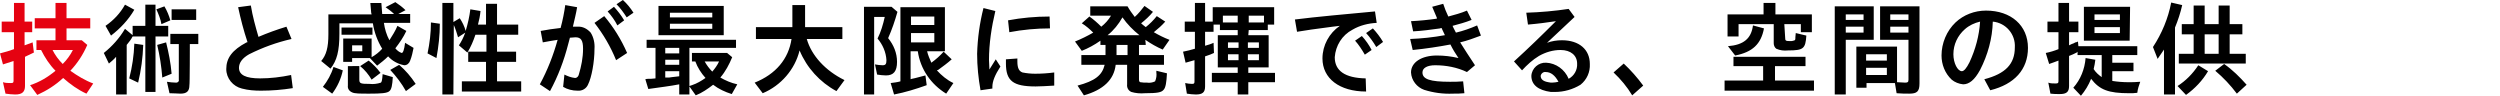 <?xml version="1.0" encoding="utf-8"?>
<!-- Generator: Adobe Illustrator 24.1.0, SVG Export Plug-In . SVG Version: 6.00 Build 0)  -->
<svg version="1.1" id="creation_ttl_jp" xmlns="http://www.w3.org/2000/svg" xmlns:xlink="http://www.w3.org/1999/xlink" x="0px"
	 y="0px" viewBox="0 0 590 22.6" style="enable-background:new 0 0 590 22.6;" xml:space="preserve">
<style type="text/css">
	.st0{fill-rule:evenodd;clip-rule:evenodd;fill:#E50211;}
	.st1{fill-rule:evenodd;clip-rule:evenodd;}
</style>
<path id="技" class="st0" d="M15.7,9.5V6.7h5.6V4.3h-5.6V0.7h-2.6v3.6H8.2v2.4h4.9v2.8H8.6v2.3h1.1c0.9,1.8,2,3.5,3.4,4.9
	c-1.8,1.5-3.8,2.7-6,3.4l1.7,2.3c2.2-1,4.3-2.3,6.1-4c1.7,1.5,3.5,2.8,5.5,3.7l1.6-2.4c-1.9-0.7-3.7-1.8-5.4-3c1.7-1.8,3-3.8,4-6.1
	l-1.3-1.1H15.7L15.7,9.5z M17.2,11.8c-0.6,1.2-1.4,2.3-2.4,3.3c-1-1-1.8-2.1-2.4-3.3H17.2z M3.3,5.1H0.4v2.5h2.9v4
	c-1.1,0.4-2.1,0.7-3.3,1l0.7,2.6c1-0.3,1.6-0.5,2.5-0.8V19c0,0.5-0.1,0.6-0.6,0.6c-0.6,0-1.3,0-1.9-0.2l0.6,2.7
	c0.8,0.1,1.5,0.2,2.3,0.2c1.6,0,2.3-0.6,2.3-2v-6.9c0.6-0.3,1.5-0.7,2.1-1L7.7,10c-1,0.4-1.4,0.5-1.9,0.7V7.6h1.8V5.1H5.8V0.7H3.3
	V5.1L3.3,5.1z"/>
<path id="術と感性が最大限に発揮できる_空間の提供" class="st1" d="M31.3,8.6h3v13.1h2.4V8.6h3V6.1h-3v-5h-2.4v5
	h-3v2.2l-1.8-1.5c-1.3,2.2-3,4.1-5,5.7l1.2,2.5c0.6-0.5,1.2-1,1.7-1.6v8.9h2.5V10.6C30.5,9.9,31,9.2,31.3,8.6z M44.8,10.4h2V8h-6.6
	v2.4h2v8.4c0.1,0.3-0.1,0.6-0.5,0.7c-0.1,0-0.2,0-0.2,0c-0.7,0-1.4-0.1-2.1-0.2L40,22c1.1,0,2,0.1,2.6,0.1c1.5,0,2.1-0.6,2.1-2
	C44.8,20.1,44.8,10.4,44.8,10.4z M26.2,8.4c2.2-1.7,4.1-3.7,5.5-6.1l-2.2-1.2c-1.1,2-2.7,3.7-4.6,5L26.2,8.4z M32.6,19.5
	c0.7-2.9,1.1-5.9,1.2-8.9l-2.1-0.3c-0.1,2.8-0.5,5.5-1.2,8.2L32.6,19.5z M40.5,17.4c-0.2-2.5-0.7-5-1.3-7.4l-2.1,0.6
	c0.6,2.5,1,5.1,1.2,7.7L40.5,17.4z M40.2,4.8c-0.3-1.1-0.8-2.3-1.4-3.3l-1.9,0.7c0.5,1.1,1,2.3,1.2,3.5L40.2,4.8z M40.5,2.2v2.5h5.8
	V2.2L40.5,2.2C40.5,2.2,40.5,2.2,40.5,2.2z M68.7,17.7c-2.4,0.5-4.9,0.8-7.3,0.8c-3.4,0-5-0.8-5-2.5c0-1.2,0.8-2.3,2.4-3.2
	c3.2-1.6,6.5-2.8,10-3.6l-1.2-2.9C65.3,7,63.1,7.8,61,8.7c-0.7-2.4-1.4-4.9-1.8-7.4l-3,0.4c0.6,2.8,1.3,5.5,2.2,8.2
	c0,0.1-0.1,0.1-0.2,0.1c-3.4,1.8-4.8,3.7-4.8,6.3c0,2.2,1.6,4.1,3.7,4.6c1.5,0.4,3,0.5,4.5,0.5c2.5,0,5-0.2,7.5-0.6L68.7,17.7z
	 M87.7,3.4H77.5v4.7c0,3.1-0.5,4.9-1.7,6.3l2.2,1.8c1.5-1.9,2.1-4.1,2.1-8.3V5.5H88c0.3,2.1,1.1,4.2,2.2,6c-0.7,0.8-1.6,1.5-2.5,2
	V9.1H81v5.5h2.1v-0.9h4.2l1.7,1.8c0.9-0.7,1.8-1.4,2.6-2.2c1,1.1,2.3,1.8,3.8,2.1c0.7,0,1.2-0.5,1.4-1.1c0.4-1,0.6-2,0.8-3l-2-1.2
	c-0.2,1.7-0.5,2.4-0.8,2.4c-0.6-0.2-1.1-0.6-1.5-1.1c1-1.3,1.9-2.6,2.6-4.1l-2.1-1.2c-0.5,1.2-1.2,2.3-1.9,3.4
	c-0.7-1.3-1.1-2.7-1.3-4.1h6.2V3.3h-2.8l1.7-0.9c-0.7-0.7-1.5-1.3-2.4-1.9L91,1.7c0.7,0.5,1.4,1,2,1.6h-2.8
	c-0.1-1.1-0.1-1.3-0.2-2.6h-2.6c0.1,1.2,0.1,1.4,0.2,2.3L87.7,3.4z M83.1,10.7h2.4v1.4h-2.4V10.7z M80.6,6.5v1.7h7.3V6.5
	C87.9,6.5,80.6,6.5,80.6,6.5z M82.1,15.6v4.6c-0.1,0.7,0.3,1.3,1,1.6c0.6,0.3,1.8,0.3,4.1,0.3c2.7,0,4.2-0.1,4.7-0.6
	c0.5-0.4,0.7-1.4,0.8-3.3l-2.4-0.7c-0.1,1.4-0.2,1.8-0.4,2c-0.9,0.3-1.8,0.4-2.7,0.3c-2.1,0-2.4-0.1-2.4-1v-3.2L82.1,15.6L82.1,15.6
	z M78.4,22.1c1.2-1.6,2.1-3.5,2.5-5.5l-2.2-0.8c-0.5,1.7-1.4,3.3-2.5,4.7L78.4,22.1z M89.8,17.2C89,16.1,88,15.1,87,14.3l-2,1.3
	c1.1,0.9,2,2,2.7,3.2L89.8,17.2z M98.1,19.8c-1.1-1.7-2.4-3.2-3.9-4.5l-2.1,1.2c1.4,1.5,2.7,3.2,3.7,5L98.1,19.8z M107.1,5.9
	c0.4,0.9,0.7,1.9,1,2.9l1.7-1.1c-0.4,1.1-0.9,2.1-1.5,3l2,1.7c0.8-1.3,1.4-2.7,1.9-4.2h2.6v4h-4.3v2.4h4.2v4.6H109v2.4h14v-2.4h-5.7
	v-4.6h4.5v-2.4h-4.5v-4h5V5.8h-5V0.9h-2.6v4.9h-1.9c0.3-1.1,0.5-2.1,0.6-3.2L111,2.2c-0.2,1.7-0.6,3.4-1.1,5.1
	c-0.3-1.1-0.8-2.1-1.4-3l-1.5,0.9V0.7h-2.6v21.6h2.6L107.1,5.9L107.1,5.9z M103,13.7c0.5-2.7,0.8-5.4,0.8-8.1l-2.1-0.3
	c0,2.5-0.3,4.9-0.8,7.3L103,13.7z M128.1,10c1.8-0.3,2-0.4,3.5-0.6c-1,3.6-2.4,7.2-4.2,10.5l2.4,1.6c1.9-3.5,3.3-7.2,4.3-11.1
	l0.4-1.5c0.4,0,1-0.1,1.3-0.1c1.3,0,1.8,0.7,1.8,2.7c0,2.1-0.4,4.1-1,6.1c-0.1,0.4-0.4,0.8-0.9,0.8c-0.9-0.1-1.7-0.4-2.5-0.8
	l-0.3,2.9c1,0.6,2.2,0.9,3.4,0.9c1.1,0.1,2.1-0.5,2.5-1.5c0.8-1.6,1.5-5.2,1.5-8.4c0.1-1.3-0.2-2.7-0.9-3.8
	c-0.8-0.9-1.9-1.5-3.1-1.4h-1.1c0.3-1.3,0.8-3.3,1-4.6l-2.8-0.5c-0.2,1.5-0.6,3.6-1.1,5.4c-1.7,0.2-3.2,0.4-4.7,0.7L128.1,10z
	 M147.3,4.8c-0.7-1.2-1.5-2.2-2.4-3.2l-1.5,1.1c0.9,1,1.7,2.1,2.3,3.3L147.3,4.8z M148,12.5c-1.4-3.2-3.2-6.1-5.4-8.7l-2.3,1.6
	c2.1,2.7,3.8,5.6,5.1,8.8L148,12.5z M149.5,3c-0.7-1.1-1.5-2.1-2.5-3l-1.5,1c0.9,0.9,1.7,2,2.4,3.1L149.5,3z M170.8,1.4h-15.4v6.9
	h15.4L170.8,1.4C170.8,1.4,170.8,1.4,170.8,1.4z M158.1,3h10v1.1h-10V3z M158.1,5.6h10v1.2h-10V5.6z M162.7,11.3h11V9.4h-21.1v1.9
	h2.1v7.2l-1.1,0.1h-0.5c-0.3,0-0.5,0-0.8,0.1L153,21c2.8-0.4,5.3-0.7,7.3-1.1v2.4h2.4v-1.9l1.5,2.1c1.5-0.6,2.8-1.5,4.1-2.5
	c1.3,1,2.8,1.7,4.4,2.2l1.3-2.3c-1.4-0.3-2.8-0.9-4-1.6c1.2-1.4,2.1-3.1,2.8-4.8l-1.2-1h-8.3v2h0.8c0.5,1.4,1.4,2.8,2.4,3.9
	c-1,0.7-2,1.3-3.2,1.7l-0.3,0.1l-0.3,0.1L162.7,11.3C162.7,11.3,162.7,11.3,162.7,11.3z M160.3,11.3v1.3H157v-1.3H160.3z
	 M160.3,14.1v1.2H157v-1.2H160.3z M160.3,16.8V18c-0.5,0.1-1.1,0.1-1.7,0.2l-0.7,0.1H157v-1.5C157,16.8,160.3,16.8,160.3,16.8z
	 M169.7,14.5c-0.4,0.9-1,1.7-1.6,2.4c-0.7-0.7-1.3-1.5-1.8-2.4C166.3,14.5,169.7,14.5,169.7,14.5z M198.8,9.2V6.4H190V1.2h-3v5.2
	h-8.6v2.8h8.4c-0.7,4.7-3.7,8.3-8.7,10.3l1.9,2.5c4.3-1.8,7.6-5.6,8.7-10.1c1.7,4.1,4.8,7.5,8.7,9.6l1.9-2.6
	c-4.5-2.2-7.8-5.8-8.9-9.7H198.8L198.8,9.2z M223,12.1V1.7h-10.5v17.5c-0.7,0.2-1.5,0.3-2.3,0.4l0.8,2.7c2.6-0.5,5.2-1.3,7.7-2.2
	l-0.3-2.3c-1.3,0.3-2.1,0.6-3.2,0.8l-0.3,0.1v-6.6h1.7c0.6,4.2,3.1,7.8,6.7,10l1.7-2.5c-1.5-0.7-2.8-1.8-3.9-3l0.3-0.1
	c1.1-0.8,2.2-1.6,3.2-2.5l-1.9-1.8c-0.9,1-1.8,1.8-2.9,2.6c-0.4-0.9-0.8-1.8-1-2.7L223,12.1C223,12.1,223,12.1,223,12.1z M220.5,3.9
	v2H215v-2L220.5,3.9C220.5,3.9,220.5,3.9,220.5,3.9z M220.5,7.8V10H215V7.8H220.5L220.5,7.8z M210.4,1.6h-6.5v20.7h2.4V4h2.5
	c-0.4,1.8-0.9,3.5-1.7,5.1c1.2,1.4,2,3.2,2.1,5.1c0,0.9-0.2,1.2-0.9,1.2c-0.6,0-1.2-0.1-1.8-0.2l0.5,2.4c0.7,0.1,1.4,0.2,2.1,0.2
	c1.8,0,2.6-1,2.6-3.2c0-2.1-0.8-4-2.1-5.6c0.9-2,1.6-4.1,2.2-6.2L210.4,1.6z M234.2,20.9c0-0.1,0-0.3,0-0.4c0-1.3,0.6-2.8,1.9-4.8
	L235,14c-0.4,0.6-0.9,1.5-1.5,2.4c0-1-0.1-1.5-0.1-2.2c0-3.9,0.6-7.8,1.5-11.6l-2.8-0.7c-0.9,3.5-1.4,7.2-1.5,10.8
	c0,2.9,0.3,5.8,0.8,8.6L234.2,20.9z M238.2,7.6c3.2-0.6,6.4-0.9,9.6-0.9l-0.1-2.8c-3.3,0-6.6,0.3-9.8,0.9L238.2,7.6z M248.8,17.1
	c-1.5,0.2-3,0.3-4.5,0.3c-1,0-2-0.1-3-0.3c-0.8-0.3-1.2-1-1.2-2.6c0-0.1,0-0.3,0-0.7l-2.7,0.2c0,0.4,0,0.8,0,1c0,4.1,1.7,5.4,7,5.4
	c1.2,0,2.6-0.1,4.4-0.2L248.8,17.1z M270.3,9.4c1.3,0.9,2.7,1.7,4.1,2.3l1.6-2.3c-1.3-0.5-2.5-1.1-3.7-1.8c1-0.8,1.9-1.6,2.7-2.5
	l-2-1.3c-0.8,1-1.6,1.8-2.6,2.6c-0.5-0.4-0.8-0.6-1.1-0.9c1-0.8,2-1.7,2.8-2.7l-2-1.4c-0.7,0.9-1.4,1.8-2.3,2.6
	c-0.6-0.8-1.2-1.6-1.7-2.5h-8.8v2.2h4.9c-0.6,1-1.4,1.9-2.3,2.6c-0.9-0.9-1.8-1.7-2.8-2.4l-1.8,1.6c1,0.6,1.9,1.4,2.7,2.2
	c-1.4,0.8-2.8,1.5-4.3,2.1l1.6,2.2c1.5-0.6,3-1.4,4.4-2.4v1h1.2V13h-5.7v2.3h5.5c-0.6,2.5-2.3,3.8-6.4,4.9l1.5,2.3
	c4.6-1.3,7.1-3.7,7.5-7.2h2.7v4.6c-0.1,0.8,0.3,1.5,1,1.8c1,0.3,2.1,0.4,3.2,0.3c3,0,3.9-0.2,4.4-0.8c0.5-0.5,0.7-1.8,0.8-3.9
	l-2.5-0.6l0,0.4c0.1,0.7,0,1.4-0.3,2.1c-0.6,0.3-1.3,0.4-1.9,0.3c-0.5,0-1.1,0-1.6-0.1c-0.2-0.1-0.3-0.2-0.3-0.7v-3.4h5.9V13h-5.9
	v-2.4h1.6L270.3,9.4L270.3,9.4z M261.4,8.3c1.4-1.1,2.6-2.6,3.5-4.2c1.1,1.6,2.5,3,4,4.2H261.4z M263.5,10.6h2.6V13h-2.6V10.6z
	 M294.7,7.1h4.5V5.8h1.5V1.7h-14.5v3.4h-1.8V0.7H282v4.4h-2.4v2.4h2.4v4c-1.1,0.3-1.7,0.5-2.8,0.7l0.6,2.6c1.2-0.3,1.6-0.5,2.1-0.6
	v5c0,0.5-0.1,0.6-0.6,0.6c-0.5,0-1.1-0.1-1.6-0.2l0.4,2.5c0.7,0.1,1.4,0.2,2.1,0.2c1.6,0,2.2-0.5,2.2-1.9v-7.1l0.3-0.1
	c0.6-0.2,1.2-0.4,1.8-0.7l-0.1-2.4c-0.6,0.3-1.3,0.5-2,0.7V7.5h2V5.8h1.5v1.3h4.2v1.2h-4.7v7.6h4.7v1.3H286v2.2h6.1v2.9h2.5v-2.9
	h6.3v-2.2h-6.3v-1.3h4.8V8.3h-4.8L294.7,7.1L294.7,7.1z M294.7,5.3V3.7h3.6v1.6H294.7z M292.1,5.3h-3.5V3.7h3.5V5.3z M292.3,10v1.3
	h-2.5V10H292.3z M294.5,10h2.6v1.3h-2.6V10z M292.3,12.8v1.4h-2.5v-1.4H292.3z M294.5,12.8h2.6v1.4h-2.6V12.8z M306.1,7.5
	c1.8-0.3,4.4-0.7,8.4-1.2l1.7-0.2c-2.5,1.7-4.1,4.6-4.1,7.7c0,4.7,4,7.8,10.3,7.8l-0.1-3.1c-4.9-0.1-7.3-1.8-7.3-5
	c0.2-2.7,1.7-5.2,4.2-6.5c1.7-1,3.7-1.5,5.7-1.6l-0.4-2.7C318,3.3,310.3,4,305.6,4.6L306.1,7.5z M323.7,11.8
	c-0.6-1.2-1.4-2.3-2.3-3.3l-1.6,1.1c0.9,1,1.6,2.1,2.3,3.3L323.7,11.8z M326.4,9.9c-0.7-1.2-1.5-2.2-2.4-3.2l-1.6,1.1
	c0.9,1,1.7,2.1,2.4,3.3L326.4,9.9z M339.1,4.4c-2,0.3-4.1,0.5-6.1,0.6l0.5,2.4c2-0.1,4.3-0.4,6.4-0.7c0.1-0.1,0.2-0.1,0.3-0.1
	l0.8,1.7c-2.7,0.5-5.5,0.8-8.2,0.9l0.6,2.6c3-0.3,6.3-0.8,8.9-1.3c0.6,1.2,1.1,2,1.9,3.2c-1.7-0.4-3.4-0.6-5.1-0.6
	c-3.6,0-6.1,1.6-6.1,4c0.1,1.9,1.4,3.5,3.1,4.1c2.2,0.7,4.5,1,6.8,0.9c0.9,0,1.8,0,2.7-0.1l-0.3-2.8c-1.2,0.1-2.1,0.1-3.1,0.1
	c-4.7,0-6.5-0.6-6.5-2.2c0-1.1,1.2-1.7,3-1.7c2.6,0,5.2,0.5,7.5,1.6l1.9-1.6c-1.3-1.9-2.6-4-3.5-5.4c1.7-0.4,3.3-1,4.9-1.6L348.6,6
	c-1.6,0.7-3.3,1.3-5,1.7c-0.6-1.1-0.6-1.2-0.8-1.6c1.5-0.4,3-0.8,4.5-1.4l-1.1-2.2c-1.4,0.6-2.9,1-4.4,1.4c-0.6-1.3-0.8-1.8-1.2-3
	l-2.6,0.7c0.5,1.2,0.7,1.7,1.1,2.6L339.1,4.4z M371.6,4l-1.4-1.9c-3.3,0.5-6.7,0.8-10,0.9l0.4,2.8c2.4-0.2,4.6-0.5,6.6-0.8
	c-3.4,3.4-6.5,6.4-9.9,9.5l1.9,2.1c1.2-1.3,2.5-2.5,4-3.4c1.6-0.9,3.3-1.4,5.1-1.4c2.4,0,3.9,1.3,3.9,3.2c0.1,1.5-0.7,2.9-2,3.6
	c-0.9-2.2-3-3.7-5.3-3.8c-1.8-0.1-3.4,1.3-3.5,3.1c0,2.1,1.6,3.4,4.6,3.8h1c2.1,0,4.2-0.6,6-1.7c1.5-1.2,2.3-3,2.2-4.9
	c0-3.4-2.5-5.6-6.6-5.6c-1.2,0-2.4,0.2-3.5,0.6L371.6,4z M365.4,19.4c-1.2-0.2-1.8-0.7-1.8-1.5c0.1-0.6,0.7-1,1.2-0.9
	c1.2,0,2.2,0.8,3,2.3c-0.5,0.1-1,0.2-1.5,0.2C366.1,19.5,365.8,19.5,365.4,19.4L365.4,19.4z M387.8,20.2c-1.4-1.9-2.9-3.6-4.6-5.2
	l-2.4,2.1c1.7,1.6,3.2,3.4,4.4,5.4L387.8,20.2z M421.1,5.7h3.9v1.9h2.6V3.4h-8.6V0.7h-2.8v2.7h-8.5v5.2h2.6V5.7h8.3v4.5
	c0,0.5,0.2,1,0.6,1.3c0.9,0.4,1.8,0.5,2.8,0.4c3.6,0,4.1-0.4,4.3-3.5l-2.5-0.6c-0.1,1-0.1,1.1-0.1,1.4c0,0.3-0.3,0.4-0.5,0.4
	c0,0,0,0,0,0c-0.2,0.1-0.5,0.1-0.7,0.1c-1.1,0-1.2-0.1-1.2-0.8L421.1,5.7L421.1,5.7z M418.9,15.6h7.2v-2.2h-17v2.2h7V19H407v2.4
	h21.1V19h-9.2L418.9,15.6L418.9,15.6z M409.5,13.1c4.1-0.8,6.1-2.7,6.8-6.4L413.7,6c-0.4,3.1-2.2,4.6-5.9,4.9L409.5,13.1z
	 M447.2,19.6l0.4,2.4c1,0.1,2.2,0.1,3,0.1c1.8,0,2.4-0.5,2.4-2.4V1.5h-9.3v7.9h6.7v9.4c0,0.6-0.2,0.7-0.8,0.7
	c-0.5,0-1.3-0.1-1.9-0.1V11h-9.6v9.7h2.4v-1.1H447.2L447.2,19.6z M445.3,12.8v1.5h-4.9v-1.5H445.3z M445.3,16v1.7h-4.9V16H445.3z
	 M446.1,3.4h4.3v1.3h-4.3V3.4z M446.1,6.3h4.3v1.4h-4.3V6.3z M442.2,1.5H433v20.8h2.6V9.4h6.6L442.2,1.5L442.2,1.5z M435.6,3.4h4.2
	v1.3h-4.2V3.4z M435.6,6.3h4.2v1.4h-4.2V6.3z M469.7,21.3c5.7-1.4,8.9-4.9,8.9-10c0-5.3-4-8.8-9.9-8.8c-2.7,0-5.3,1-7.2,2.8
	c-2.1,2-3.3,4.9-3.3,7.8c0,2.1,0.8,4.2,2.4,5.7c0.7,0.6,1.7,1,2.7,1.1c1.4,0,2.7-1,4-3.4c1.8-3.5,2.9-7.4,3-11.4
	c3.1,0.3,5.4,3,5.2,6.1c0,3.9-2.2,6.2-7.2,7.5L469.7,21.3z M463.7,6.9c1-0.9,2.3-1.5,3.6-1.8c-0.2,3.3-1.1,6.6-2.5,9.6
	c-0.7,1.4-1.3,2.1-1.8,2.1c-1,0-2-1.9-2-4C461,10.5,462,8.4,463.7,6.9L463.7,6.9z M498.5,19.1v-2.3h5v-2h-5V13h5.9v-2.1h-13.9
	l-0.1-1.1c-0.2,0.1-0.4,0.2-0.6,0.2c-0.3,0.2-0.6,0.3-0.9,0.4l-0.6,0.3V7.6h2.2V5.1h-2.2V0.7h-2.5v4.4h-2.6v2.5h2.6v4
	c-1,0.4-2,0.7-3,0.9l0.8,2.6c0.8-0.3,1.2-0.4,2.2-0.8v4.8c0,0.5-0.1,0.6-0.7,0.6c-0.6,0-1.2,0-1.7-0.2l0.5,2.6
	c0.7,0.1,1.5,0.1,2.2,0.1c1.6,0,2.2-0.5,2.2-1.9v-7.1c0.6-0.2,1.2-0.5,1.8-0.8l0.2-0.2V13h5.7v5.2c-0.7-0.5-1.4-1.1-1.9-1.9
	c0.2-1,0.3-1.2,0.4-2.2l-2.3-0.4c-0.2,2.6-1.2,5.1-2.9,7l1.8,1.9c1-1.2,1.8-2.5,2.4-4c2,2.6,4.1,3.4,9,3.4c0.6,0,1.3,0,1.9-0.1
	c0.1-0.9,0.4-1.8,0.7-2.6c-1.2,0.1-1.9,0.1-2.8,0.1C501,19.4,499.8,19.3,498.5,19.1L498.5,19.1z M502.7,1.6h-10.9v8h10.8L502.7,1.6
	C502.7,1.6,502.7,1.6,502.7,1.6z M494.3,3.4h6v1.3h-6V3.4z M494.3,6.4h6v1.4h-6V6.4z M513.3,6.5c0.7-1.7,1.3-3.5,1.7-5.3l-2.6-0.6
	c-0.7,3.7-2.2,7.3-4.3,10.5l1.1,2.8c0.7-1,0.9-1.3,1.5-2.2v10.6h2.6L513.3,6.5C513.3,6.5,513.3,6.5,513.3,6.5z M520.3,5.7V1.3h-2.6
	v4.4h-2.8v2.4h2.8v4.6h-3.5V15H530v-2.3h-3.8V8.1h3V5.7h-3V1.3h-2.6v4.4L520.3,5.7C520.3,5.7,520.3,5.7,520.3,5.7z M520.3,8.1h3.3
	v4.6h-3.3V8.1z M515.9,22.4c2.1-1.5,3.9-3.4,5.2-5.6l-2.3-1.4c-1.3,2-3,3.7-4.9,4.9L515.9,22.4z M530.2,20c-1.6-1.8-3.3-3.5-5.3-4.9
	l-2.1,1.6c1.9,1.6,3.6,3.4,5.1,5.4L530.2,20z"/>
</svg>
